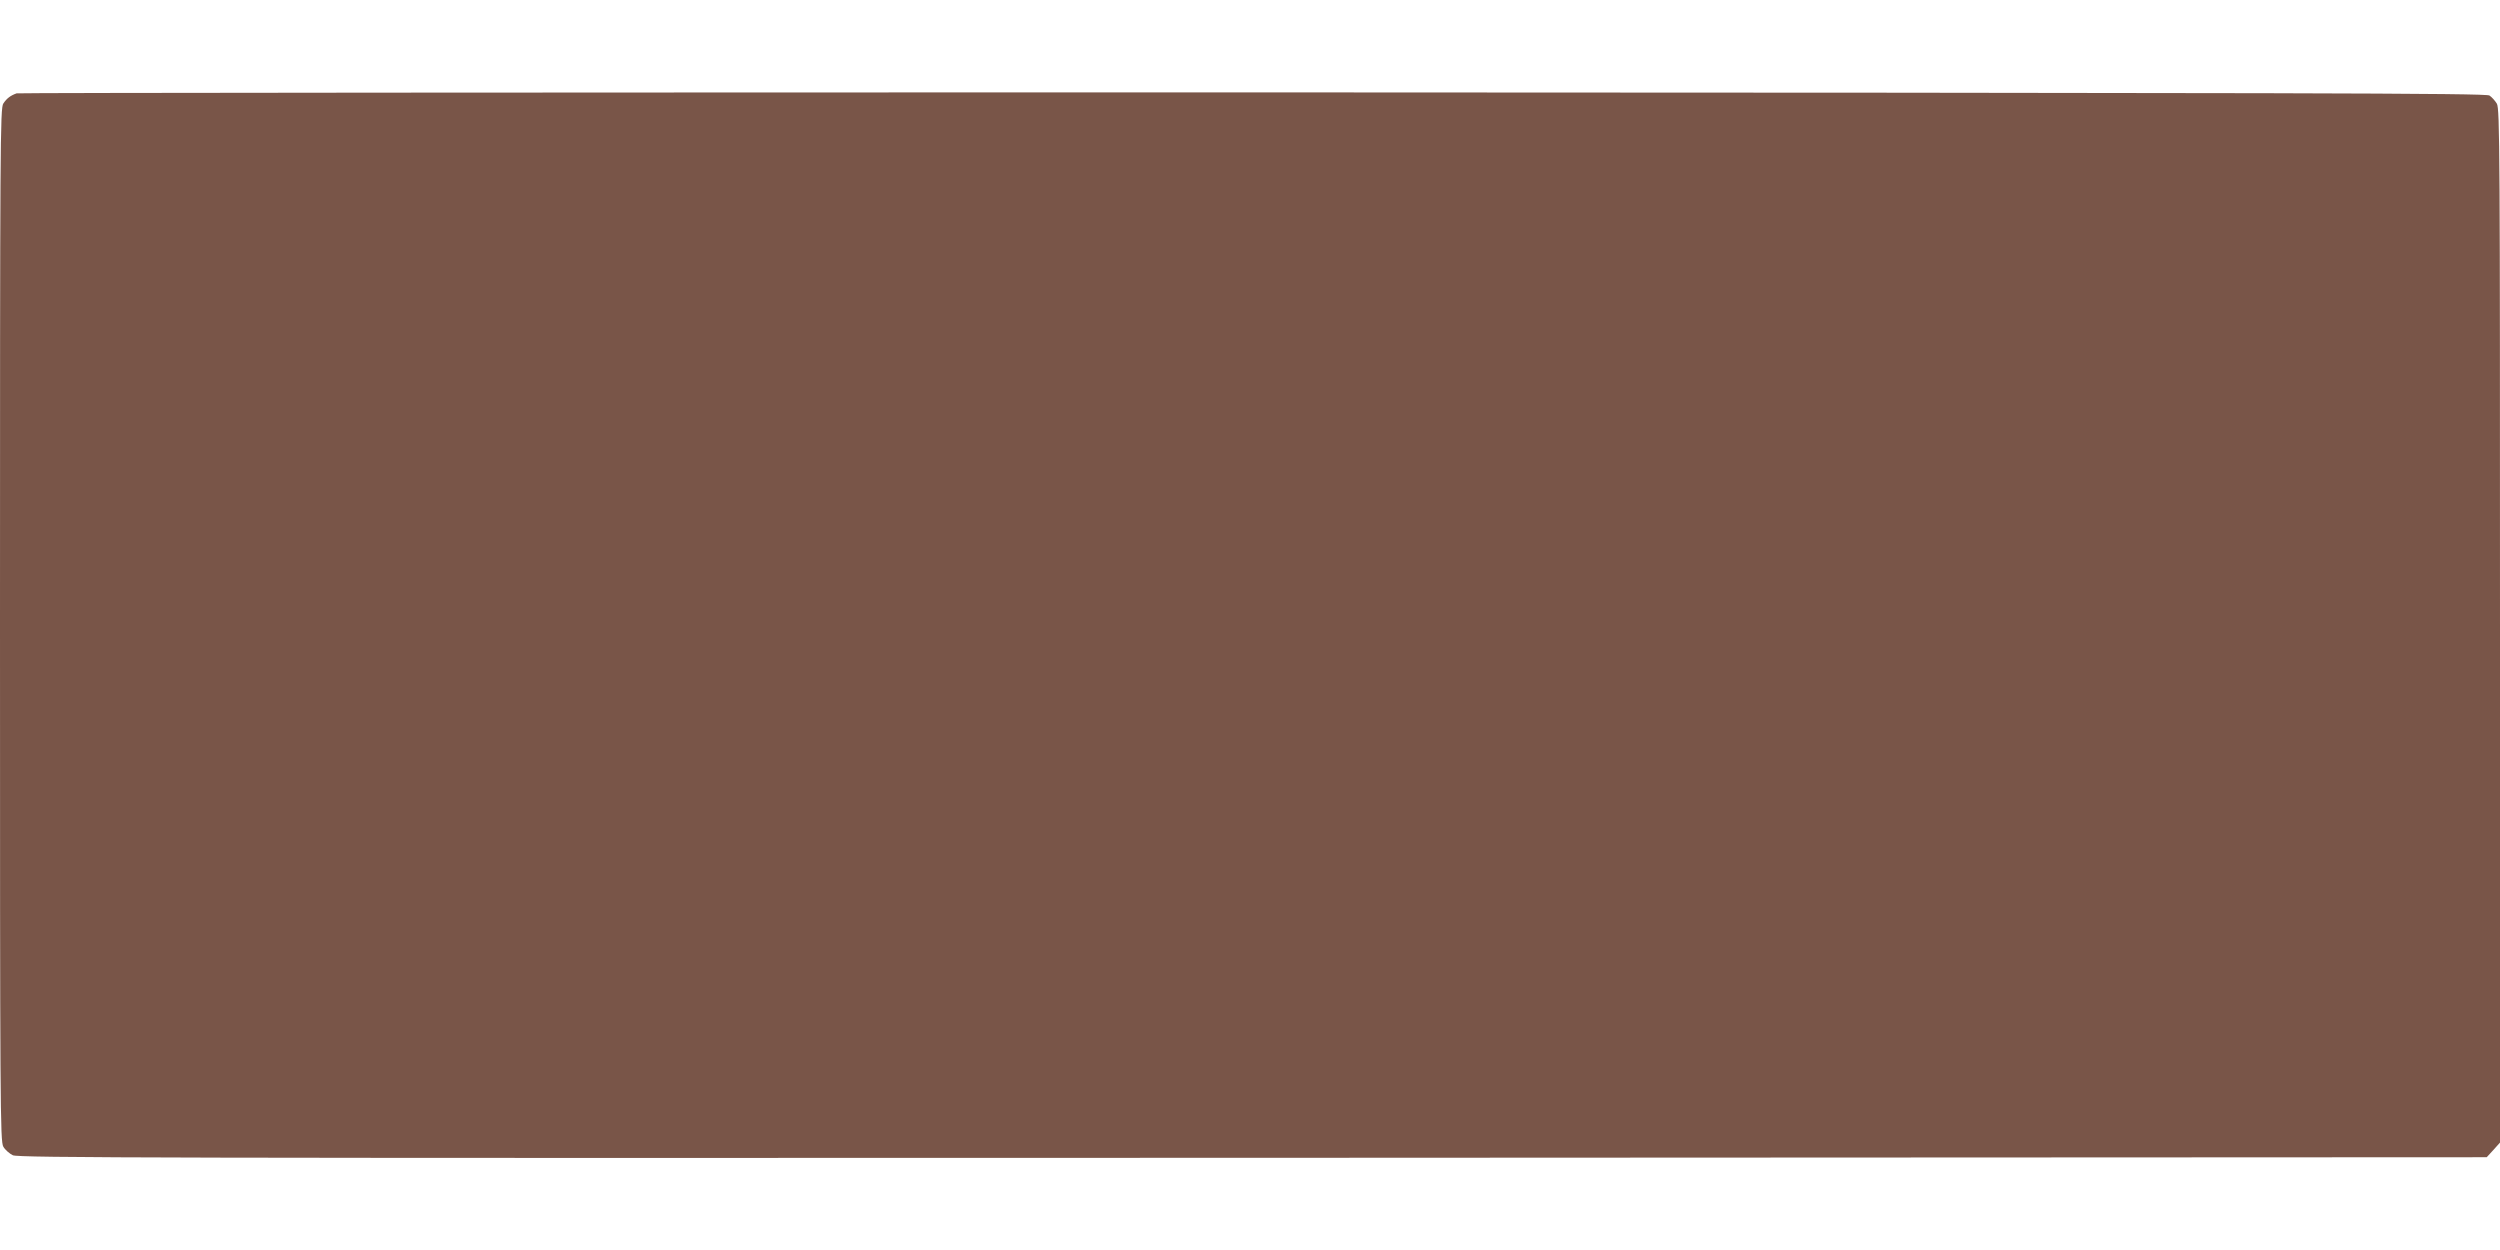 <?xml version="1.0" standalone="no"?>
<!DOCTYPE svg PUBLIC "-//W3C//DTD SVG 20010904//EN"
 "http://www.w3.org/TR/2001/REC-SVG-20010904/DTD/svg10.dtd">
<svg version="1.0" xmlns="http://www.w3.org/2000/svg"
 width="1280pt" height="640pt" viewBox="0 0 1280 640"
 preserveAspectRatio="xMidYMid meet">
<g transform="translate(0,640) scale(0.1,-0.1)"
fill="#795548" stroke="none">
<path d="M85 5922 c-31 -11 -50 -25 -68 -52 -16 -23 -17 -203 -17 -2668 0
-2474 1 -2646 17 -2673 9 -16 32 -36 49 -44 29 -13 717 -15 6349 -13 l6317 3
34 37 34 38 0 2646 c0 2419 -1 2648 -16 2673 -9 15 -26 34 -38 42 -18 12 -903
14 -6331 16 -3471 0 -6319 -2 -6330 -5z"/>
</g>
</svg>
